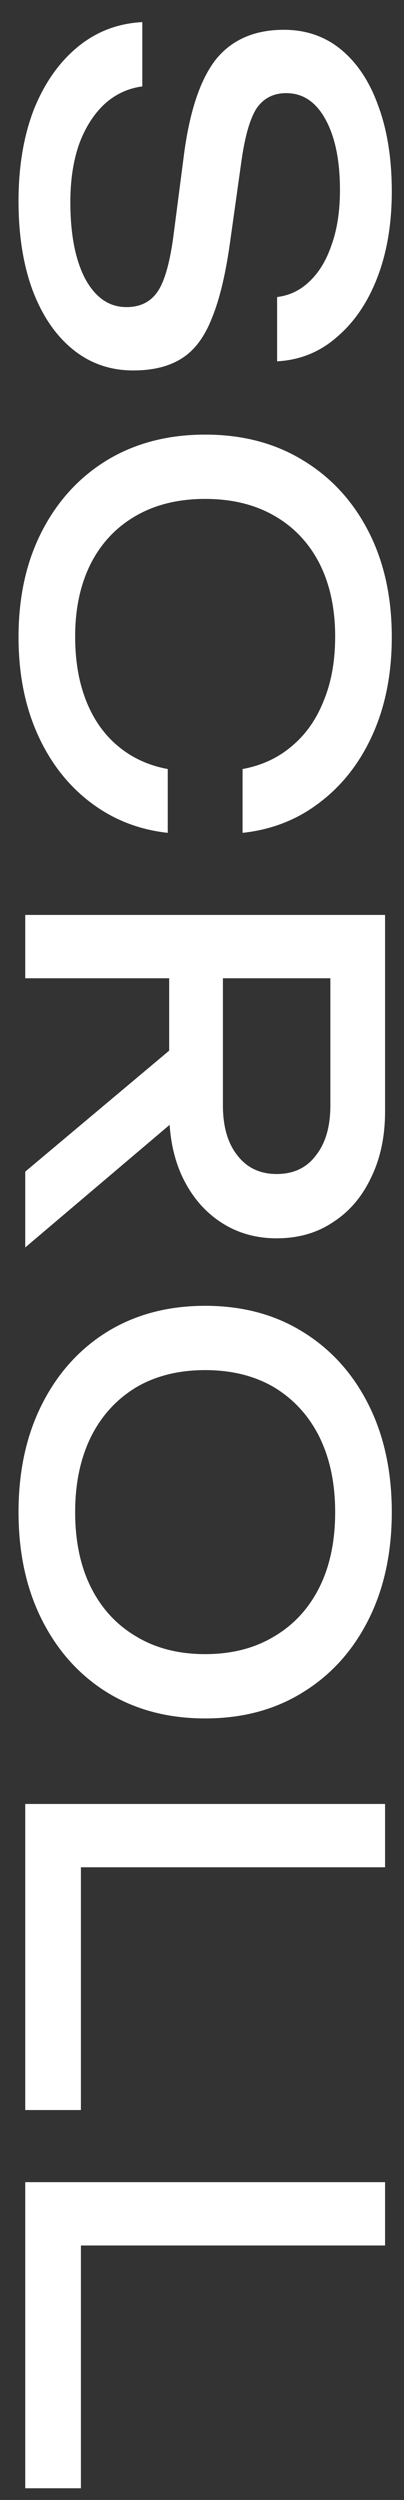 <?xml version="1.0" encoding="UTF-8"?> <svg xmlns="http://www.w3.org/2000/svg" width="16" height="99" viewBox="0 0 16 99" fill="none"><rect x="0" y="0" width="16" height="99" fill="#333333" stroke="none"/><path d="M5.636 0.876L5.636 3.422C5.066 3.498 4.566 3.732 4.135 4.125C3.704 4.53 3.369 5.062 3.128 5.721C2.9 6.379 2.786 7.139 2.786 8.001C2.786 9.28 2.982 10.293 3.375 11.041C3.78 11.788 4.325 12.162 5.009 12.162C5.566 12.162 5.984 11.947 6.263 11.516C6.542 11.085 6.751 10.306 6.89 9.179L7.289 6.101C7.517 4.378 7.941 3.124 8.562 2.339C9.195 1.566 10.088 1.18 11.241 1.18C12.115 1.18 12.869 1.439 13.502 1.959C14.148 2.491 14.642 3.238 14.984 4.201C15.339 5.163 15.516 6.291 15.516 7.583C15.516 8.862 15.326 9.996 14.946 10.984C14.566 11.972 14.034 12.757 13.35 13.34C12.679 13.935 11.887 14.258 10.975 14.309L10.975 11.763C11.482 11.7 11.919 11.484 12.286 11.117C12.653 10.762 12.938 10.281 13.141 9.673C13.356 9.065 13.464 8.349 13.464 7.526C13.464 6.36 13.274 5.429 12.894 4.733C12.514 4.036 11.995 3.688 11.336 3.688C10.829 3.688 10.437 3.89 10.158 4.296C9.892 4.714 9.689 5.436 9.55 6.462L9.113 9.578C8.936 10.857 8.695 11.864 8.391 12.599C8.1 13.346 7.701 13.878 7.194 14.195C6.7 14.511 6.06 14.67 5.275 14.67C4.363 14.67 3.565 14.391 2.881 13.834C2.197 13.277 1.665 12.491 1.285 11.478C0.918 10.477 0.734 9.305 0.734 7.963C0.734 6.595 0.937 5.385 1.342 4.334C1.76 3.295 2.336 2.472 3.071 1.864C3.806 1.256 4.661 0.926 5.636 0.876ZM6.643 32.981C5.478 32.854 4.445 32.442 3.546 31.746C2.659 31.062 1.969 30.162 1.475 29.048C0.981 27.933 0.734 26.66 0.734 25.229C0.734 23.633 1.044 22.233 1.665 21.03C2.286 19.826 3.147 18.889 4.249 18.218C5.364 17.546 6.656 17.211 8.125 17.211C9.594 17.211 10.88 17.546 11.982 18.218C13.097 18.889 13.964 19.826 14.585 21.03C15.206 22.233 15.516 23.633 15.516 25.229C15.516 26.66 15.269 27.933 14.775 29.048C14.281 30.162 13.591 31.062 12.704 31.746C11.817 32.442 10.785 32.854 9.607 32.981L9.607 30.454C10.367 30.314 11.019 30.01 11.564 29.542C12.109 29.086 12.527 28.49 12.818 27.756C13.122 27.021 13.274 26.172 13.274 25.21C13.274 24.095 13.065 23.126 12.647 22.303C12.229 21.492 11.634 20.865 10.861 20.422C10.088 19.978 9.176 19.757 8.125 19.757C7.074 19.757 6.162 19.978 5.389 20.422C4.616 20.865 4.021 21.492 3.603 22.303C3.185 23.126 2.976 24.095 2.976 25.21C2.976 26.172 3.122 27.021 3.413 27.756C3.704 28.49 4.122 29.086 4.667 29.542C5.224 30.01 5.883 30.314 6.643 30.454L6.643 32.981ZM8.828 37.98L8.828 43.775C8.828 44.611 9.018 45.27 9.398 45.751C9.778 46.245 10.297 46.492 10.956 46.492C11.627 46.492 12.147 46.245 12.514 45.751C12.894 45.27 13.084 44.611 13.084 43.775L13.084 37.619L14.49 38.74L1 38.74L1 36.232L15.25 36.232L15.25 44.003C15.25 45.004 15.066 45.877 14.699 46.625C14.344 47.385 13.844 47.974 13.198 48.392C12.565 48.822 11.817 49.038 10.956 49.038C10.12 49.038 9.379 48.822 8.733 48.392C8.1 47.974 7.599 47.385 7.232 46.625C6.877 45.877 6.7 45.004 6.7 44.003L6.7 37.98L8.828 37.98ZM7.669 40.792L7.669 43.737L1 49.399L1 46.397L7.669 40.792ZM0.734 59.881C0.734 58.26 1.044 56.835 1.665 55.606C2.286 54.377 3.147 53.421 4.249 52.737C5.364 52.053 6.656 51.711 8.125 51.711C9.594 51.711 10.88 52.053 11.982 52.737C13.097 53.421 13.964 54.377 14.585 55.606C15.206 56.835 15.516 58.26 15.516 59.881C15.516 61.502 15.206 62.927 14.585 64.156C13.964 65.385 13.097 66.341 11.982 67.025C10.88 67.709 9.594 68.051 8.125 68.051C6.656 68.051 5.364 67.709 4.249 67.025C3.147 66.341 2.286 65.385 1.665 64.156C1.044 62.927 0.734 61.502 0.734 59.881ZM2.976 59.881C2.976 61.034 3.185 62.028 3.603 62.864C4.021 63.7 4.616 64.346 5.389 64.802C6.162 65.271 7.074 65.505 8.125 65.505C9.176 65.505 10.088 65.271 10.861 64.802C11.634 64.346 12.229 63.7 12.647 62.864C13.065 62.028 13.274 61.034 13.274 59.881C13.274 58.741 13.065 57.747 12.647 56.898C12.229 56.062 11.634 55.41 10.861 54.941C10.088 54.485 9.176 54.257 8.125 54.257C7.074 54.257 6.162 54.485 5.389 54.941C4.616 55.41 4.021 56.062 3.603 56.898C3.185 57.747 2.976 58.741 2.976 59.881ZM15.25 73.945L2.121 73.945L3.204 72.825L3.204 83.559L1 83.559L1 71.438L15.25 71.438L15.25 73.945ZM15.25 88.923L2.121 88.923L3.204 87.802L3.204 98.537L1 98.537L1 86.415L15.25 86.415L15.25 88.923Z" fill="white"></path></svg> 